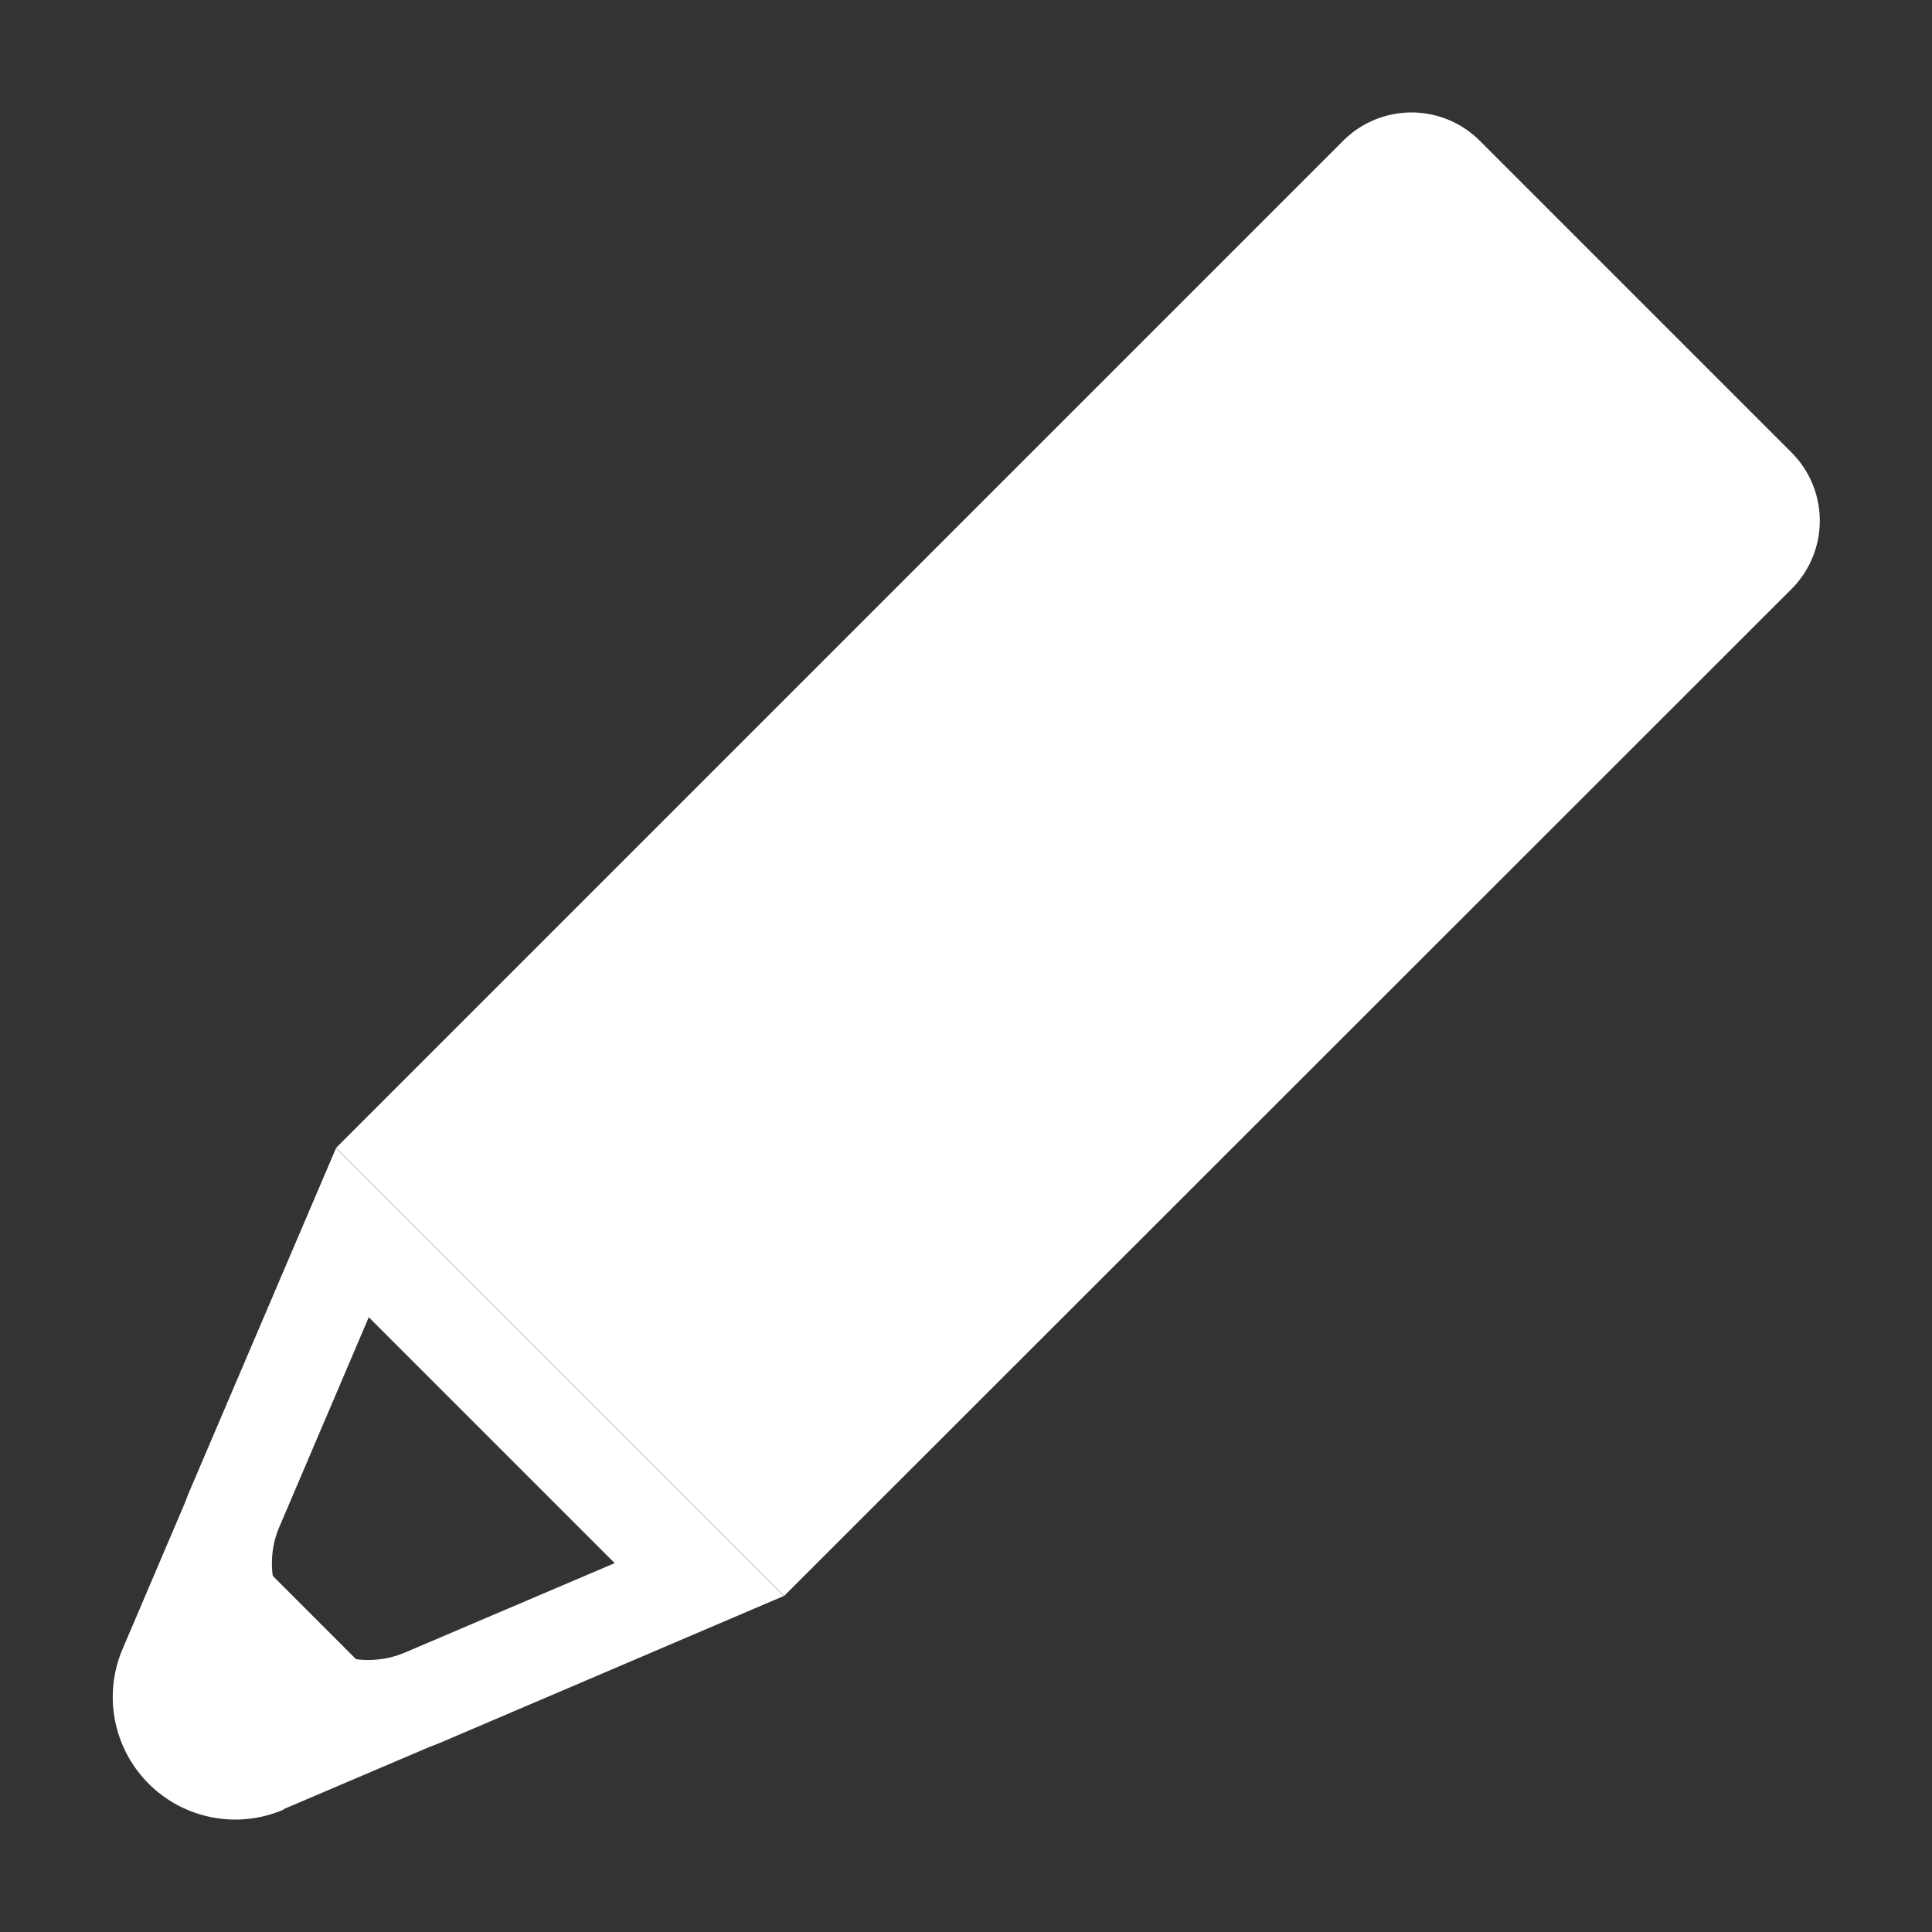 <svg id="pen" xmlns="http://www.w3.org/2000/svg" width="24" height="24" viewBox="0 0 24 24">
  <rect x="0" y="0" width="24" height="24" fill="#333333" stroke="none"/>
  <rect id="長方形_631" data-name="長方形 631" width="24" height="24" fill="none"/>
  <g id="グループ_1356" data-name="グループ 1356" transform="translate(1.398 1.398)">
    <path id="パス_613" data-name="パス 613" d="M12.523,20.758,6.957,15.192l12.51-12.51a1.2,1.2,0,0,1,1.7,0l3.869,3.869a1.2,1.2,0,0,1,0,1.7Z" transform="translate(-4.181 -2.33)" fill="#fff"/>
    <path id="パス_614" data-name="パス 614" d="M6.033,25.87l3.055,3.055-2.581,1.1a1.176,1.176,0,0,1-1.481-.454,1.155,1.155,0,0,1-.093-1.121Zm-.407-2.1-1.8,4.214a2.392,2.392,0,0,0,3.149,3.149l4.214-1.8Z" transform="translate(-2.85 -10.905)" fill="#fff"/>
    <path id="パス_615" data-name="パス 615" d="M4.453,34.835l1.939-.827L3.284,30.9l-.827,1.939a1.522,1.522,0,0,0,2,2" transform="translate(-2.33 -13.758)" fill="#fff"/>
  </g>
</svg>
